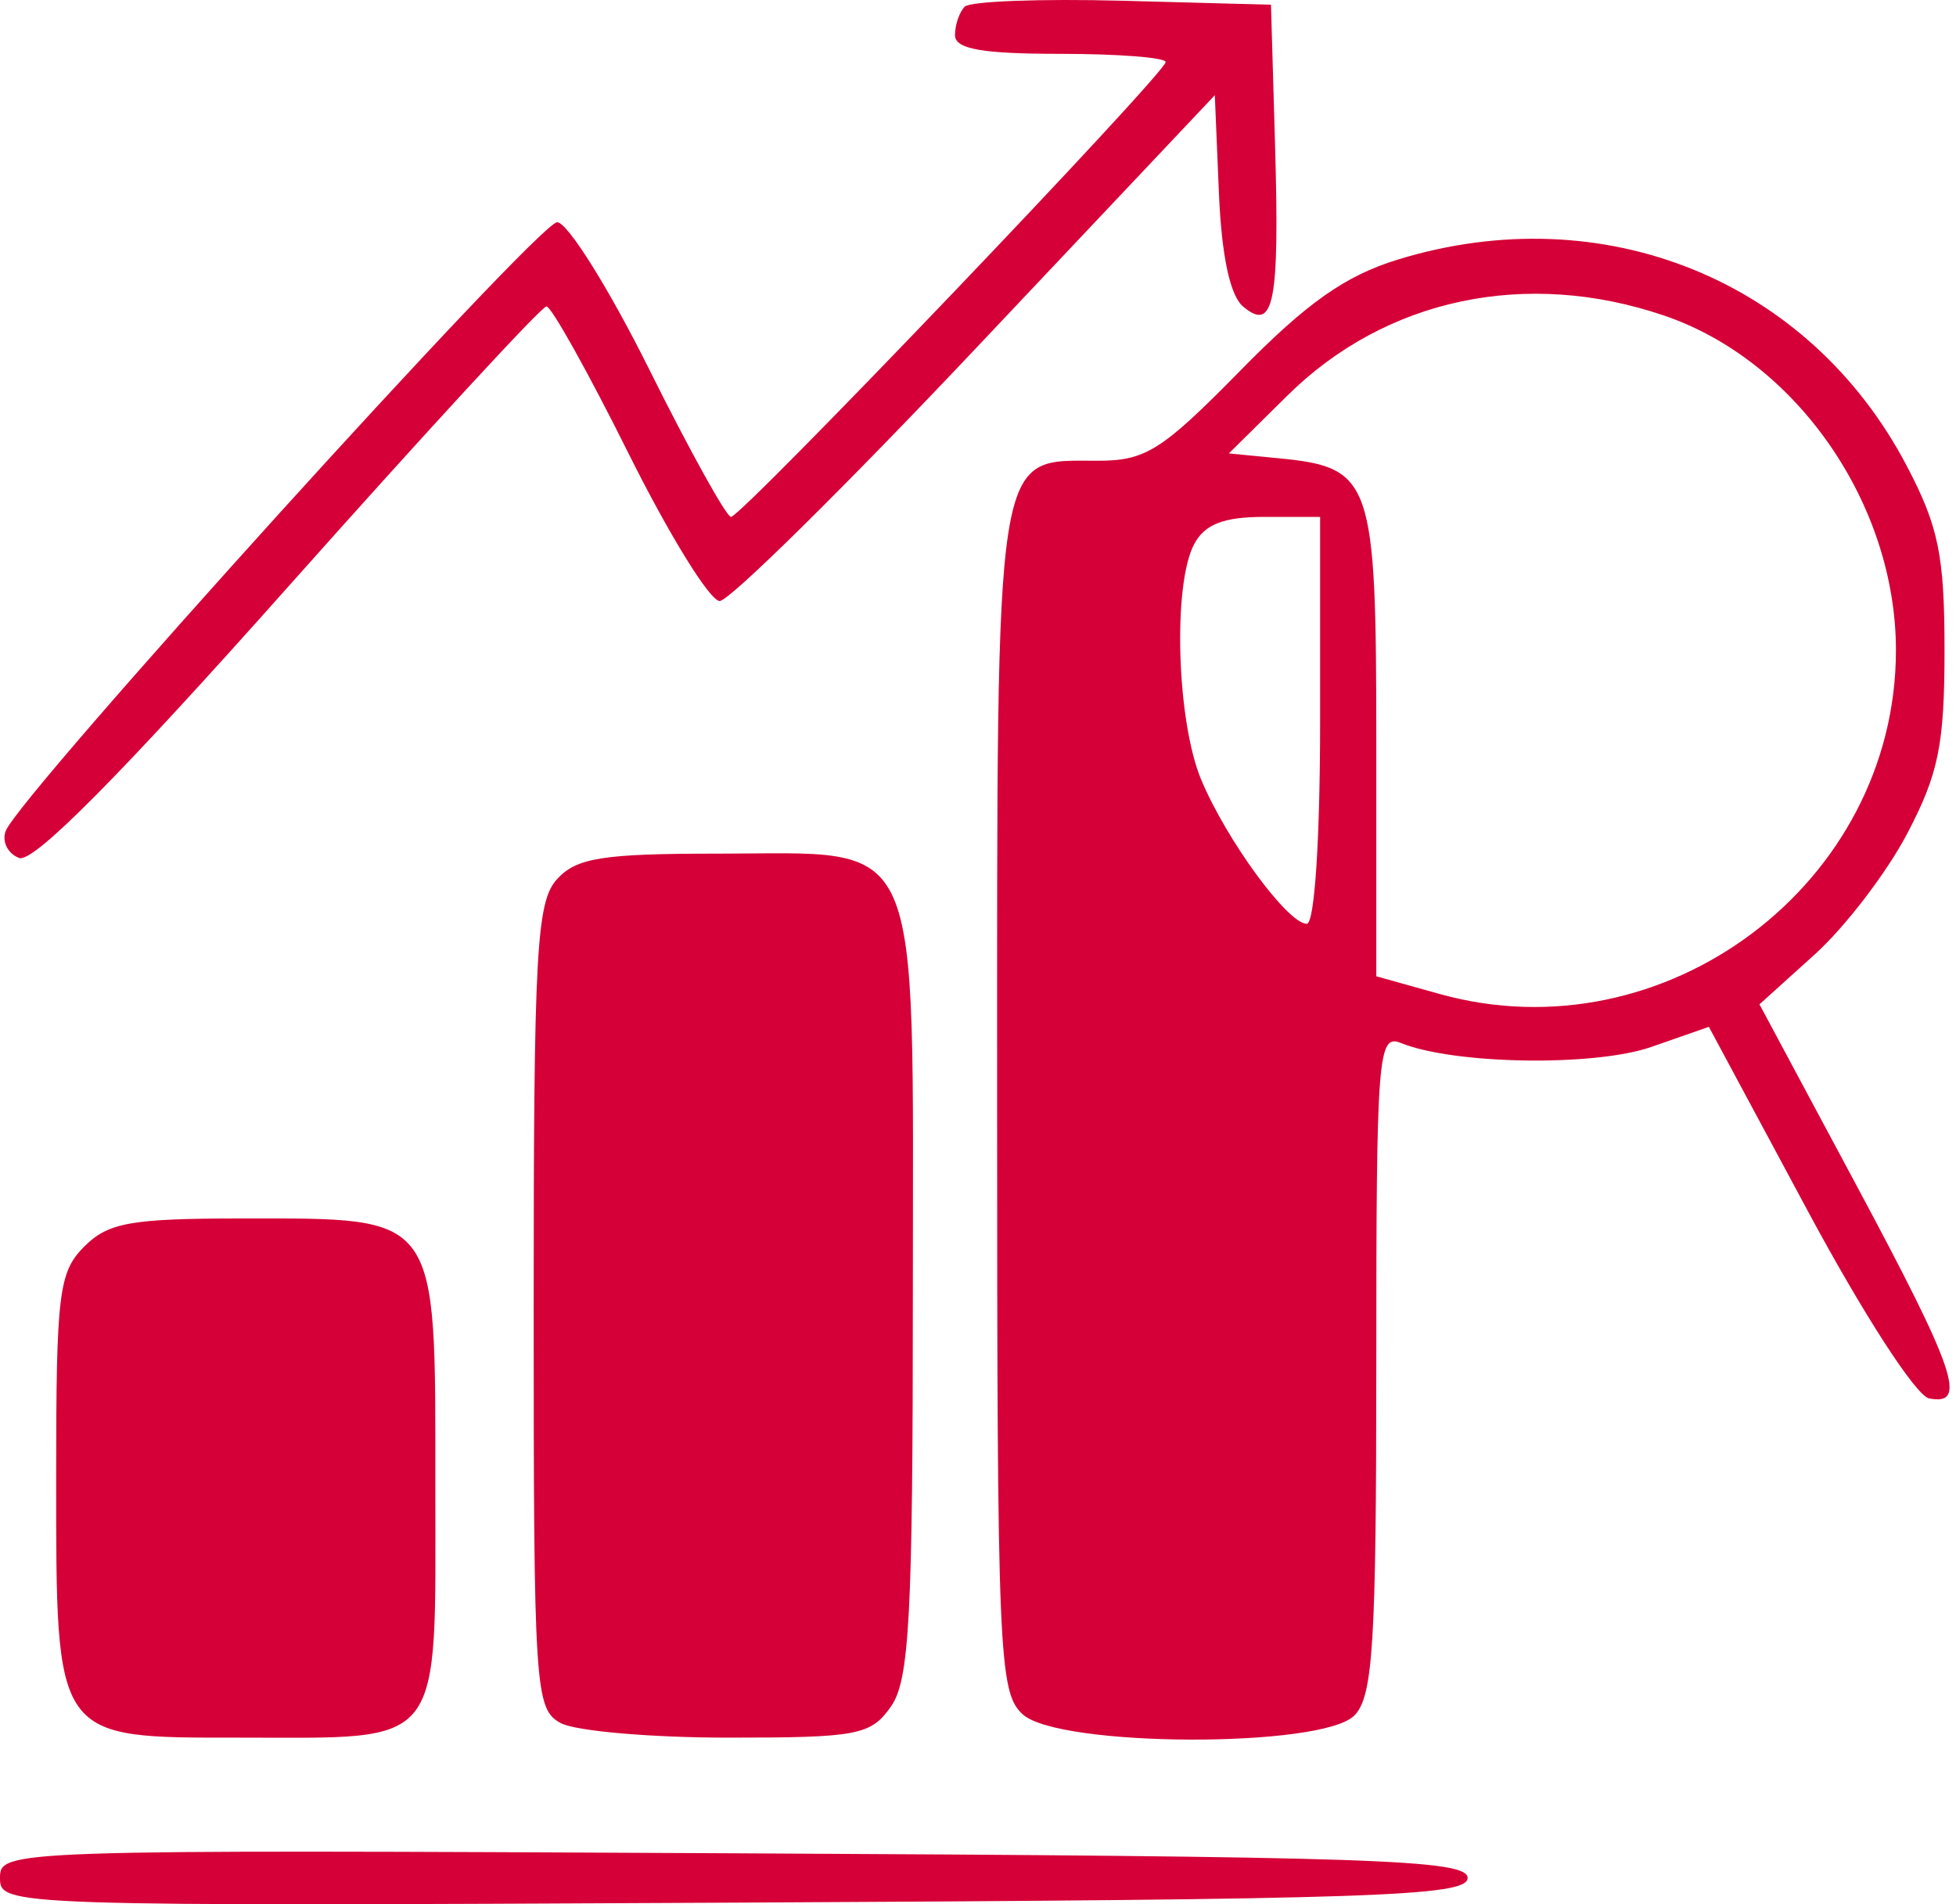 <svg width="75" height="73" viewBox="0 0 75 73" fill="none" xmlns="http://www.w3.org/2000/svg">
<path fill-rule="evenodd" clip-rule="evenodd" d="M36.993 0.254C36.787 0.46 36.618 0.952 36.618 1.347C36.618 1.88 37.65 2.064 40.656 2.064C42.877 2.064 44.695 2.206 44.695 2.379C44.695 2.805 28.437 19.815 28.03 19.815C27.853 19.815 26.443 17.273 24.897 14.167C23.35 11.06 21.76 8.519 21.363 8.519C20.643 8.519 0.749 30.474 0.219 31.855C0.065 32.257 0.296 32.723 0.732 32.89C1.273 33.097 4.57 29.774 11.069 22.47C16.318 16.572 20.766 11.746 20.953 11.746C21.141 11.746 22.56 14.288 24.106 17.394C25.653 20.5 27.222 23.041 27.595 23.04C27.967 23.039 32.39 18.676 37.425 13.345L46.58 3.65L46.737 7.382C46.84 9.82 47.164 11.338 47.673 11.759C48.848 12.734 49.066 11.618 48.889 5.522L48.734 0.181L43.051 0.029C39.927 -0.054 37.201 0.047 36.993 0.254ZM53.603 9.949C51.58 10.57 50.114 11.602 47.55 14.216C44.549 17.272 43.93 17.663 42.09 17.663C38.101 17.663 38.233 16.817 38.233 42.231C38.233 63.443 38.293 64.887 39.218 65.722C40.614 66.984 50.672 67.02 51.926 65.768C52.647 65.047 52.772 63.054 52.772 52.262C52.772 40.418 52.833 39.627 53.715 39.983C55.757 40.81 61.139 40.894 63.321 40.133L65.524 39.364L69.304 46.399C71.446 50.386 73.467 53.509 73.968 53.608C75.456 53.901 74.993 52.548 71.157 45.392L67.464 38.501L69.584 36.588C70.749 35.536 72.346 33.45 73.132 31.951C74.332 29.665 74.56 28.538 74.56 24.925C74.56 21.299 74.333 20.187 73.115 17.866C69.377 10.735 61.486 7.534 53.603 9.949ZM63.813 12.099C68.888 13.826 72.697 19.325 72.697 24.925C72.697 33.864 63.85 40.524 55.192 38.102L52.772 37.426V28.435C52.772 18.372 52.614 17.914 49.003 17.565L47.118 17.382L49.369 15.159C53.137 11.438 58.521 10.297 63.813 12.099ZM50.618 27.614C50.618 32.177 50.406 35.414 50.107 35.414C49.378 35.414 47.028 32.208 46.058 29.889C45.117 27.639 44.962 22.402 45.791 20.855C46.198 20.095 46.924 19.815 48.483 19.815H50.618V27.614ZM21.354 33.708C20.568 34.575 20.463 36.517 20.463 50.096C20.463 64.774 20.512 65.525 21.504 66.056C22.077 66.362 24.971 66.613 27.936 66.613C32.895 66.613 33.393 66.517 34.164 65.417C34.873 64.406 35.002 61.958 35.002 49.549C35.002 31.617 35.493 32.724 27.547 32.724C23.094 32.724 22.102 32.882 21.354 33.708ZM3.231 47.786C2.255 48.761 2.154 49.579 2.154 56.541C2.154 66.758 2.052 66.613 9.22 66.613C17.102 66.613 16.693 67.141 16.693 56.942C16.693 46.458 16.876 46.71 9.304 46.71C5.026 46.71 4.153 46.864 3.231 47.786ZM0 71.992C0 73.068 0.23 73.076 28.136 72.938C52.725 72.817 56.273 72.697 56.273 71.992C56.273 71.287 52.725 71.167 28.136 71.046C0.23 70.907 0 70.915 0 71.992Z" fill="#D50037"/>
</svg>
